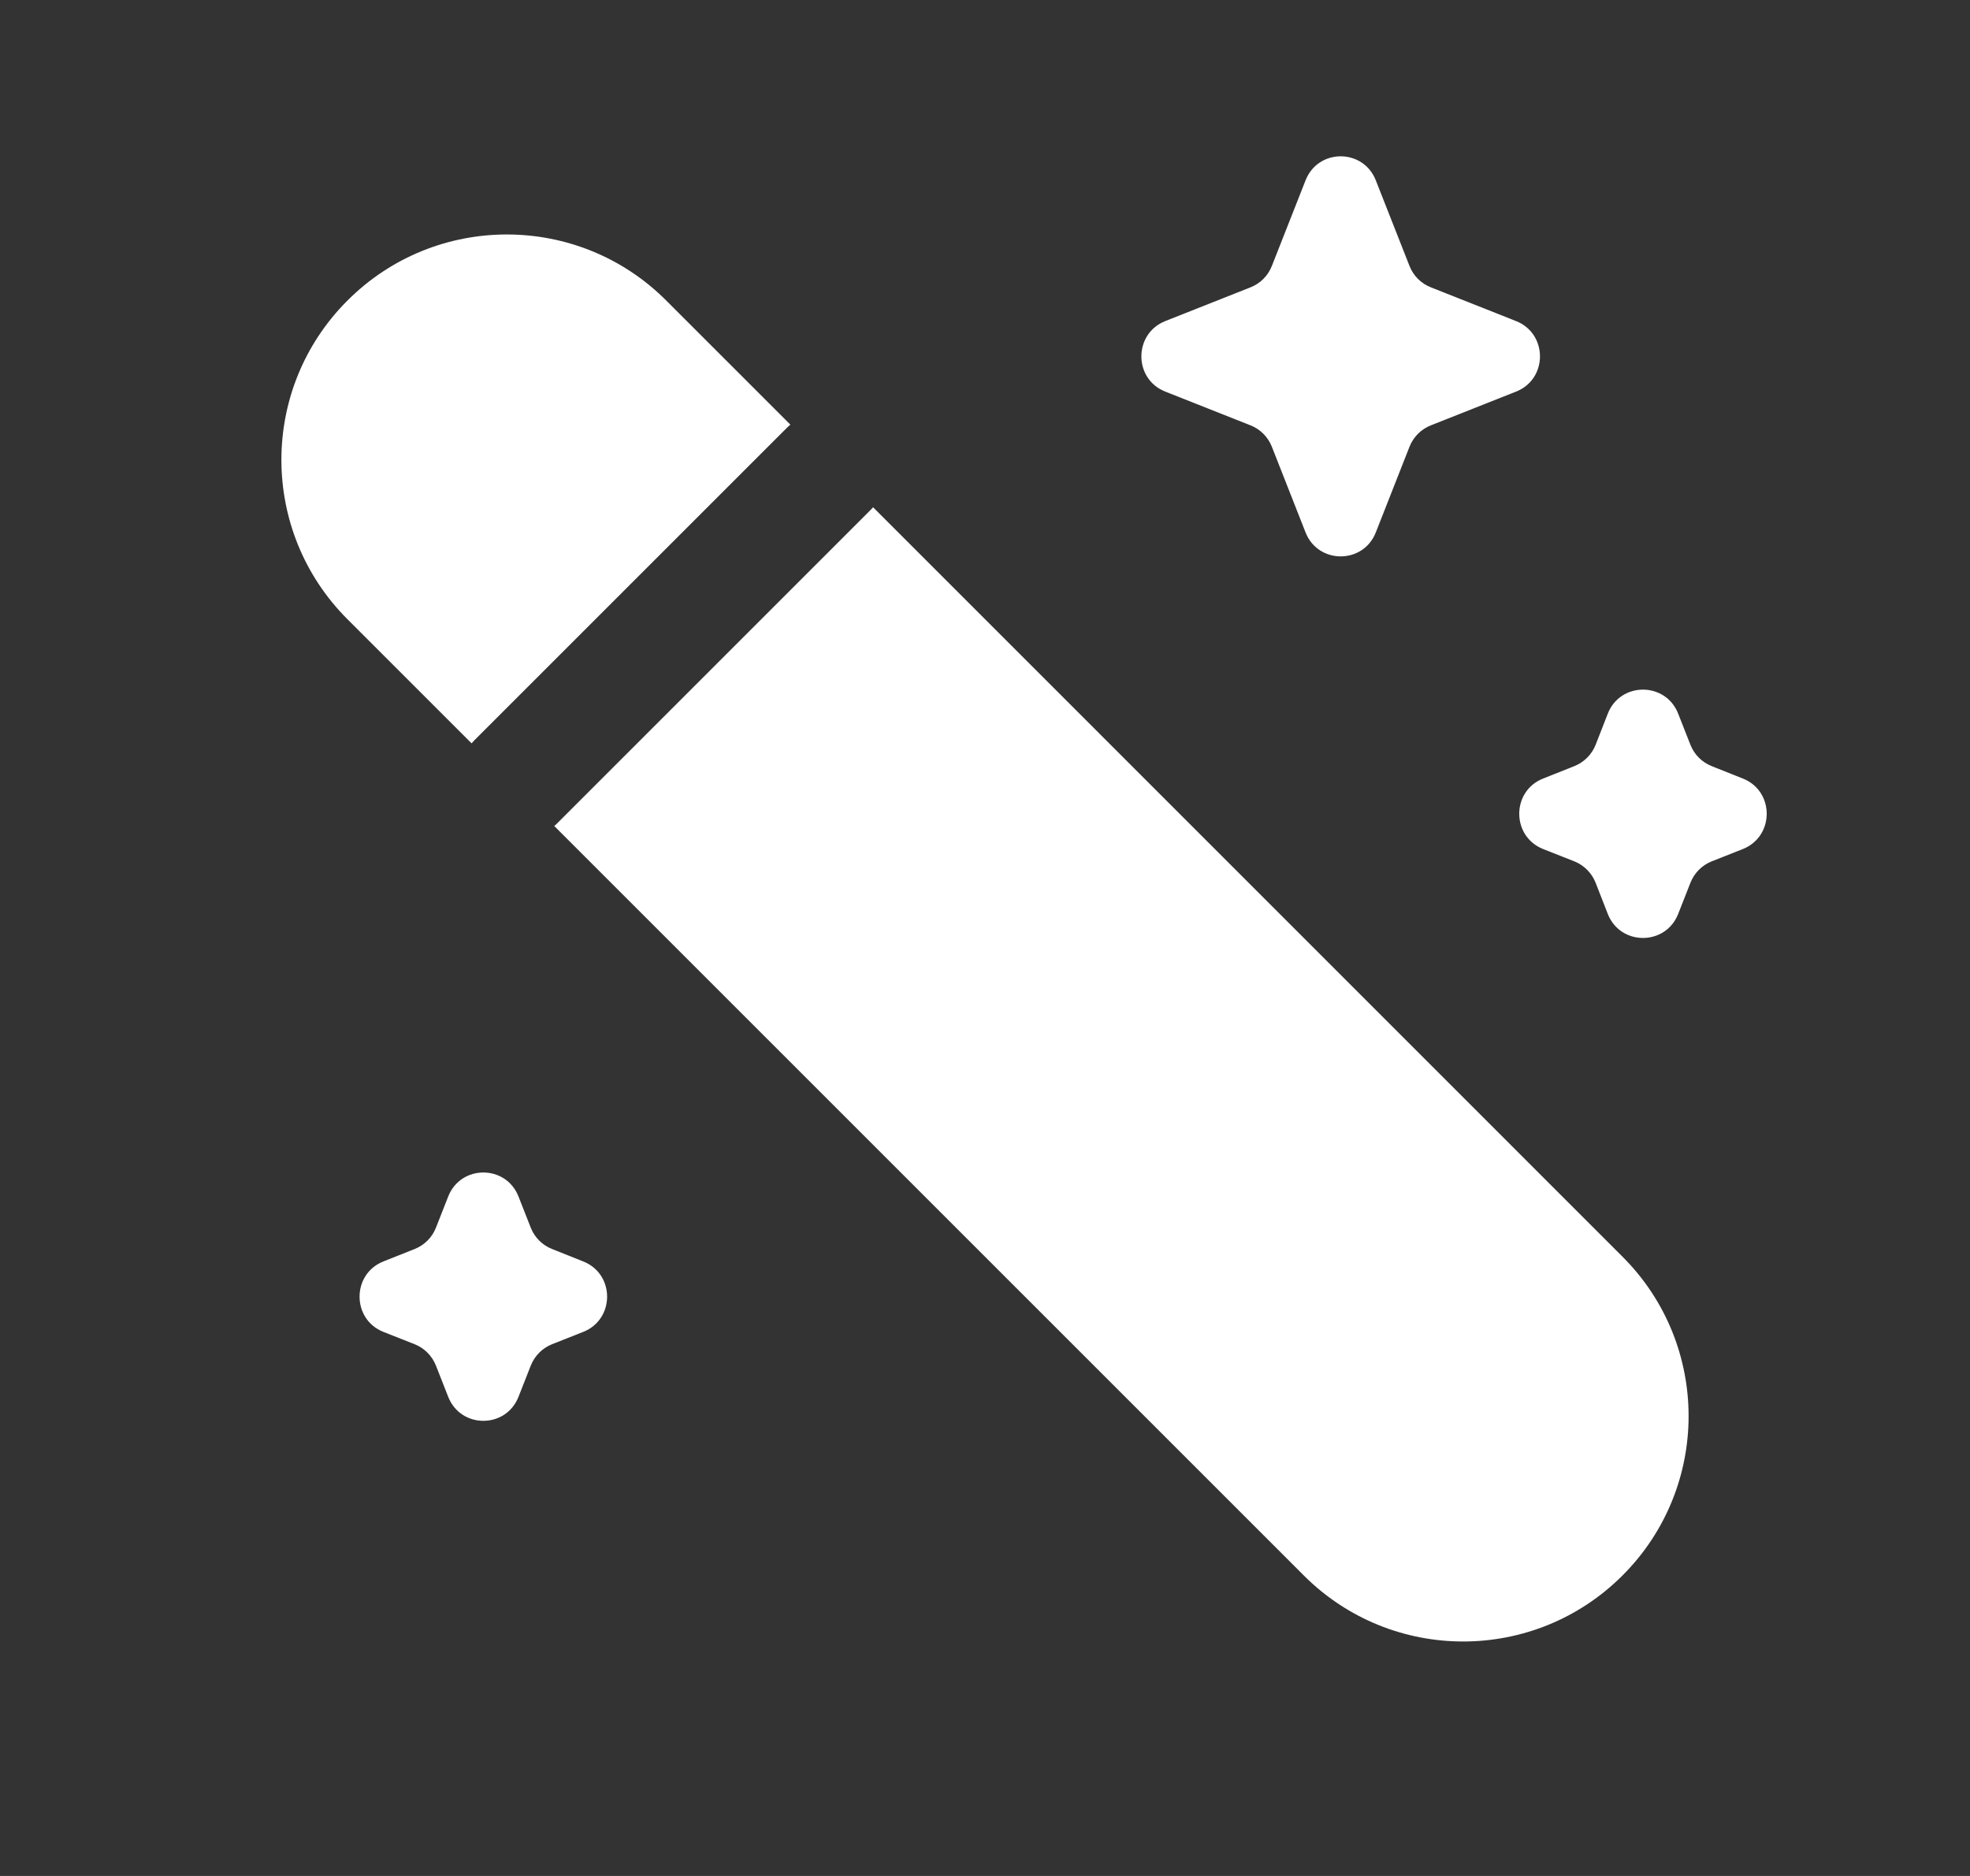 <svg width="21" height="20" viewBox="0 0 21 20" fill="none" xmlns="http://www.w3.org/2000/svg">
<rect x="0" y="0" width="21" height="20" fill="#333333" stroke="none"/>
<path d="M3.704 3.204C2.765 4.142 2.765 5.663 3.704 6.602L5.027 7.925C5.037 7.913 5.047 7.902 5.058 7.891L8.391 4.558C8.402 4.547 8.414 4.537 8.425 4.527L7.102 3.204C6.164 2.265 4.642 2.265 3.704 3.204Z" fill="white"/>
<path d="M9.307 5.408C9.297 5.42 9.286 5.431 9.275 5.442L5.942 8.775C5.931 8.786 5.92 8.797 5.908 8.806L13.898 16.796C14.836 17.735 16.358 17.735 17.296 16.796C18.235 15.858 18.235 14.336 17.296 13.398L9.307 5.408Z" fill="white"/>
<path d="M13.917 1.923C14.051 1.581 14.532 1.581 14.666 1.923L15.025 2.835C15.066 2.94 15.148 3.022 15.252 3.063L16.161 3.423C16.501 3.558 16.501 4.041 16.161 4.175L15.252 4.535C15.148 4.576 15.066 4.659 15.025 4.763L14.666 5.676C14.532 6.017 14.051 6.017 13.917 5.676L13.558 4.763C13.517 4.659 13.435 4.576 13.331 4.535L12.422 4.175C12.082 4.041 12.082 3.558 12.422 3.423L13.331 3.063C13.435 3.022 13.517 2.94 13.558 2.835L13.917 1.923Z" fill="white"/>
<path d="M17.139 7.608C17.273 7.267 17.755 7.267 17.889 7.608L18.02 7.941C18.061 8.045 18.143 8.127 18.247 8.168L18.578 8.3C18.918 8.434 18.918 8.917 18.578 9.052L18.247 9.183C18.143 9.224 18.061 9.307 18.02 9.411L17.889 9.744C17.755 10.085 17.273 10.085 17.139 9.744L17.009 9.411C16.968 9.307 16.885 9.224 16.782 9.183L16.45 9.052C16.11 8.917 16.11 8.434 16.45 8.3L16.782 8.168C16.885 8.127 16.968 8.045 17.009 7.941L17.139 7.608Z" fill="white"/>
<path d="M4.778 12.756C4.912 12.415 5.393 12.415 5.527 12.756L5.658 13.089C5.699 13.193 5.781 13.275 5.885 13.316L6.216 13.448C6.557 13.582 6.557 14.066 6.216 14.2L5.885 14.331C5.781 14.372 5.699 14.455 5.658 14.559L5.527 14.892C5.393 15.233 4.912 15.233 4.778 14.892L4.647 14.559C4.606 14.455 4.524 14.372 4.42 14.331L4.088 14.2C3.748 14.066 3.748 13.582 4.088 13.448L4.42 13.316C4.524 13.275 4.606 13.193 4.647 13.089L4.778 12.756Z" fill="white"/>
</svg>
